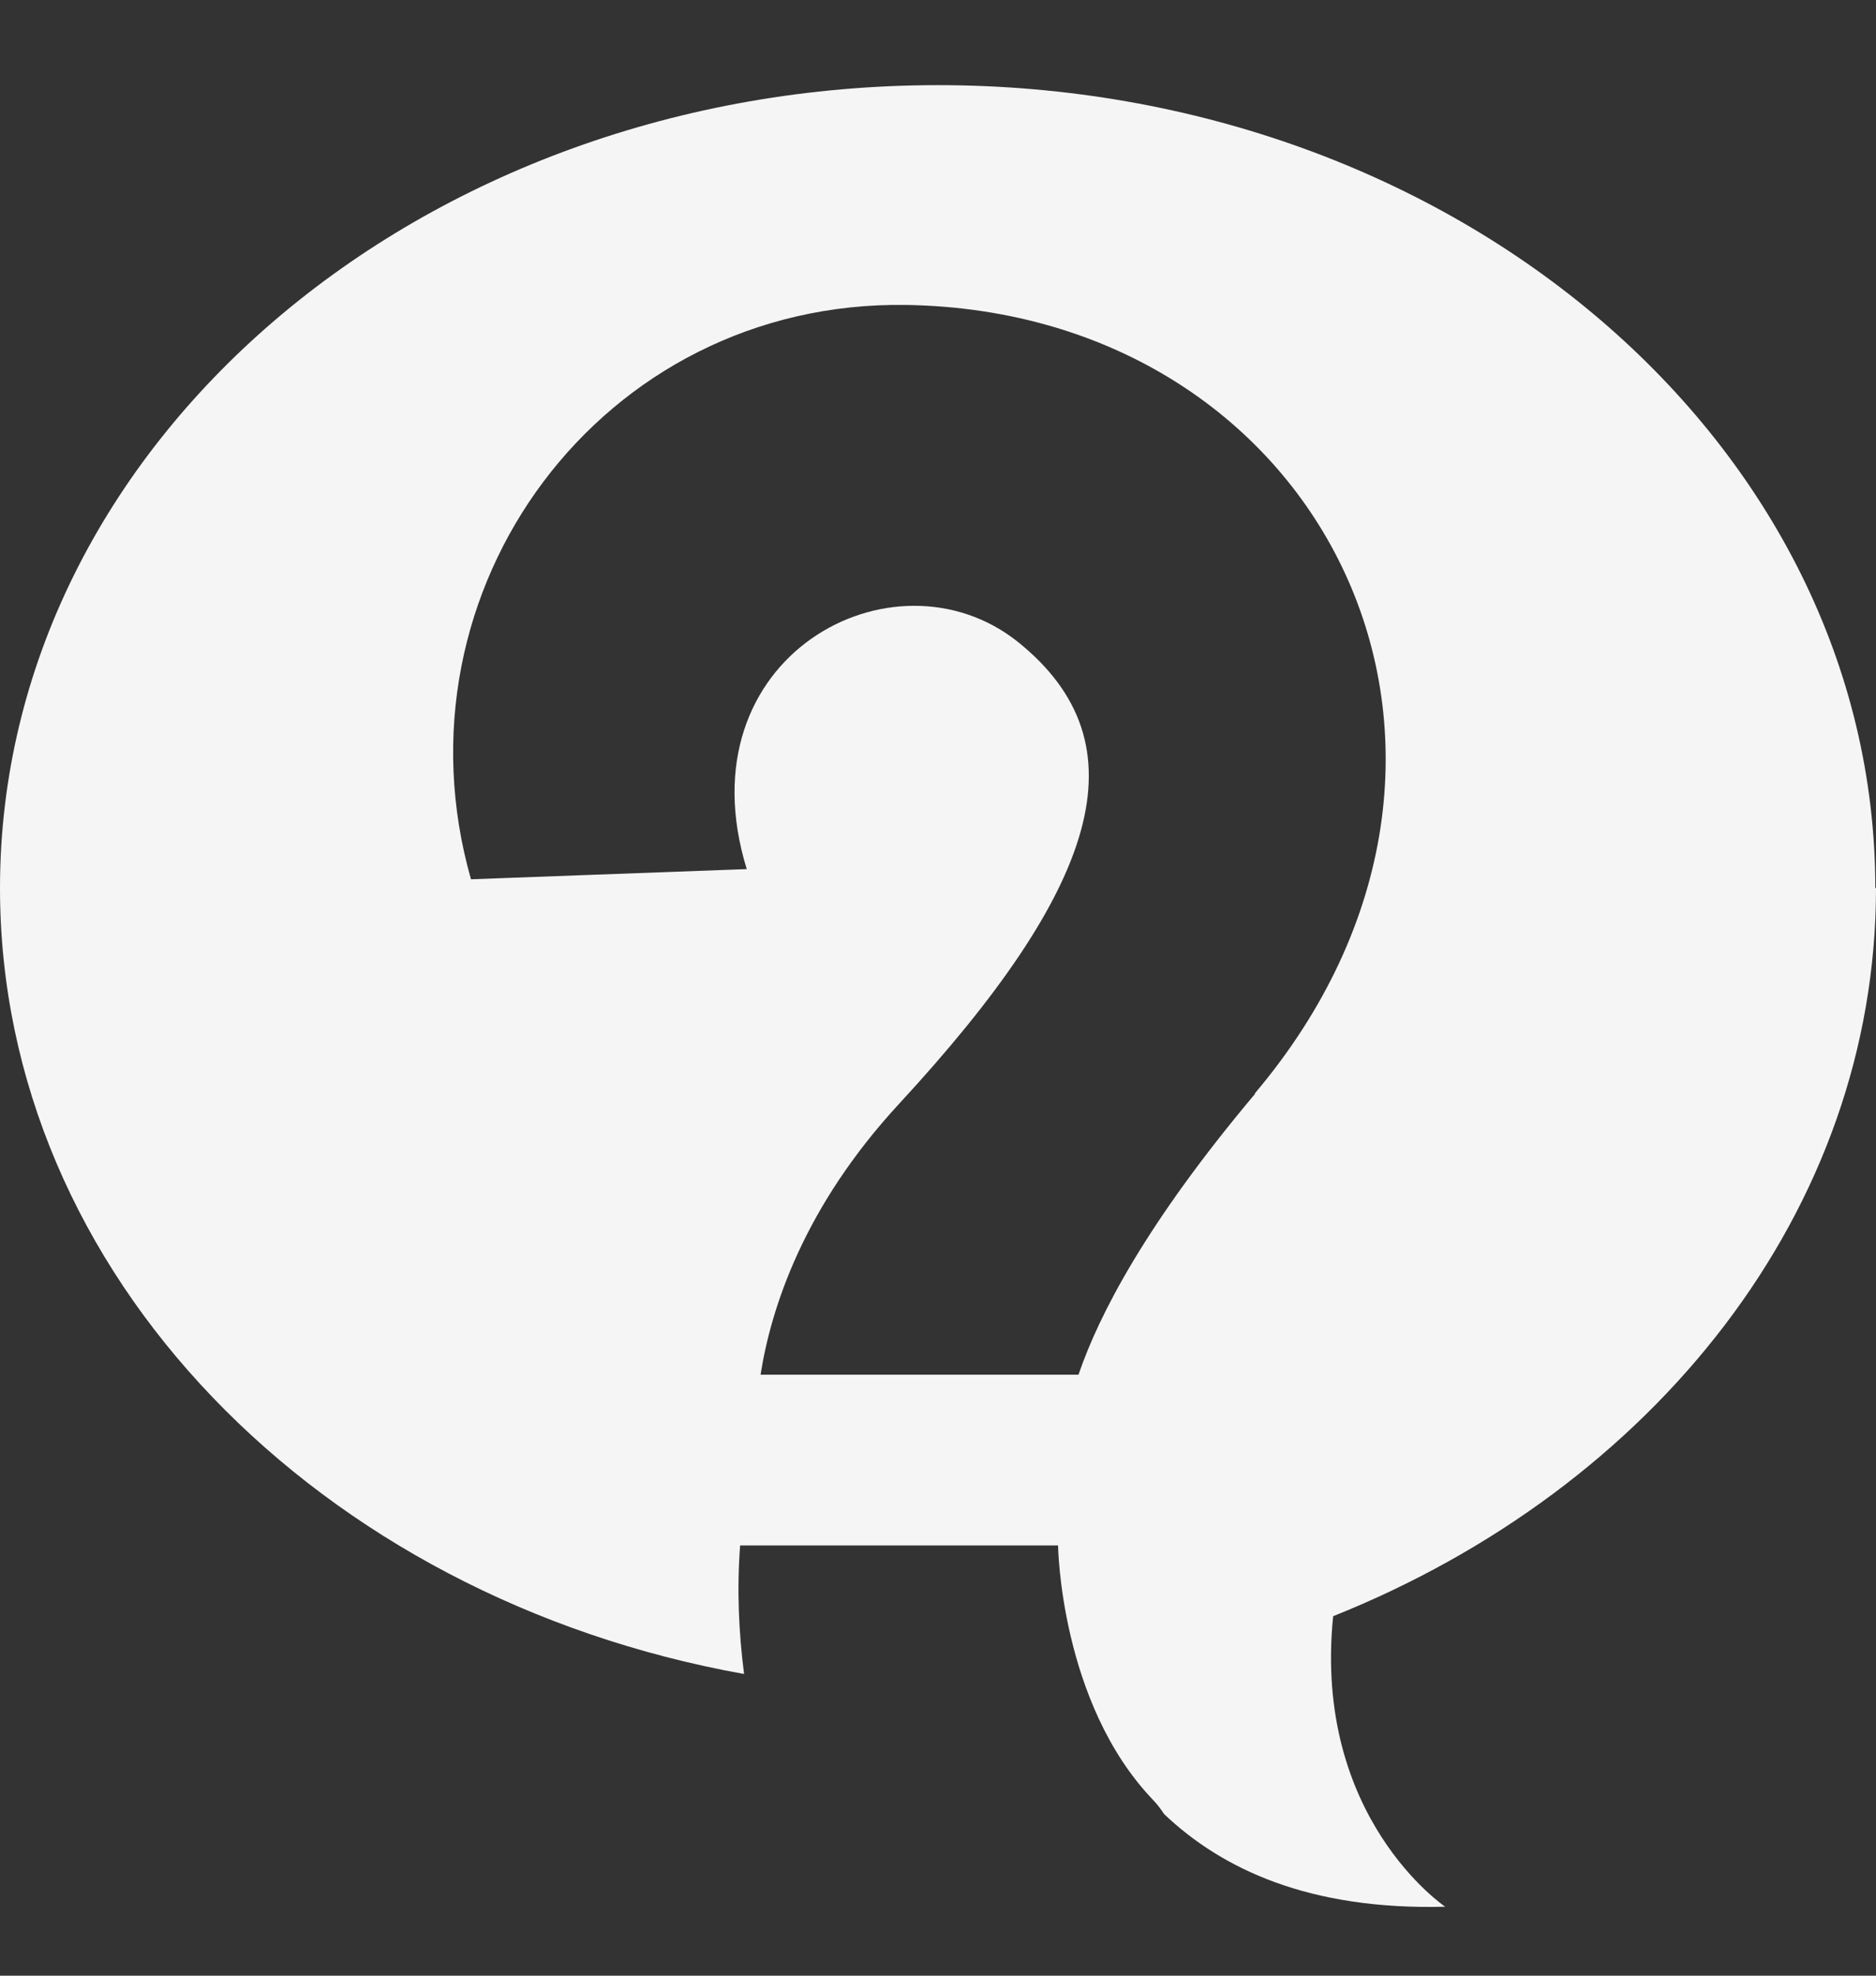 <svg width="19" height="20" viewBox="0 0 19 20" fill="none" xmlns="http://www.w3.org/2000/svg">
<rect x="0" y="0" width="19" height="20" fill="#333333" stroke="none"/>
<path d="M18.993 8.99C18.993 4.499 14.744 0.862 9.5 0.862C4.256 0.862 0 4.499 0 8.99C0 12.903 3.233 16.175 7.536 16.946C7.482 16.526 7.462 16.092 7.496 15.645H10.716C10.716 15.645 10.736 17.236 11.678 18.221C11.725 18.269 11.758 18.317 11.791 18.365C12.379 18.923 13.261 19.337 14.637 19.302C14.637 19.302 13.295 18.4 13.502 16.361C16.742 15.066 19 12.262 19 8.99H18.993ZM12.713 11.071C11.611 12.38 11.13 13.309 10.923 13.916H7.703C7.81 13.234 8.144 12.214 9.106 11.174C11.117 8.997 11.604 7.537 10.308 6.497C9.052 5.498 6.901 6.648 7.563 8.798L4.77 8.901C3.935 5.967 6.093 3.039 9.179 3.087C13.422 3.156 15.62 7.627 12.707 11.071H12.713Z" fill="#F5F5F5"/>
</svg>
